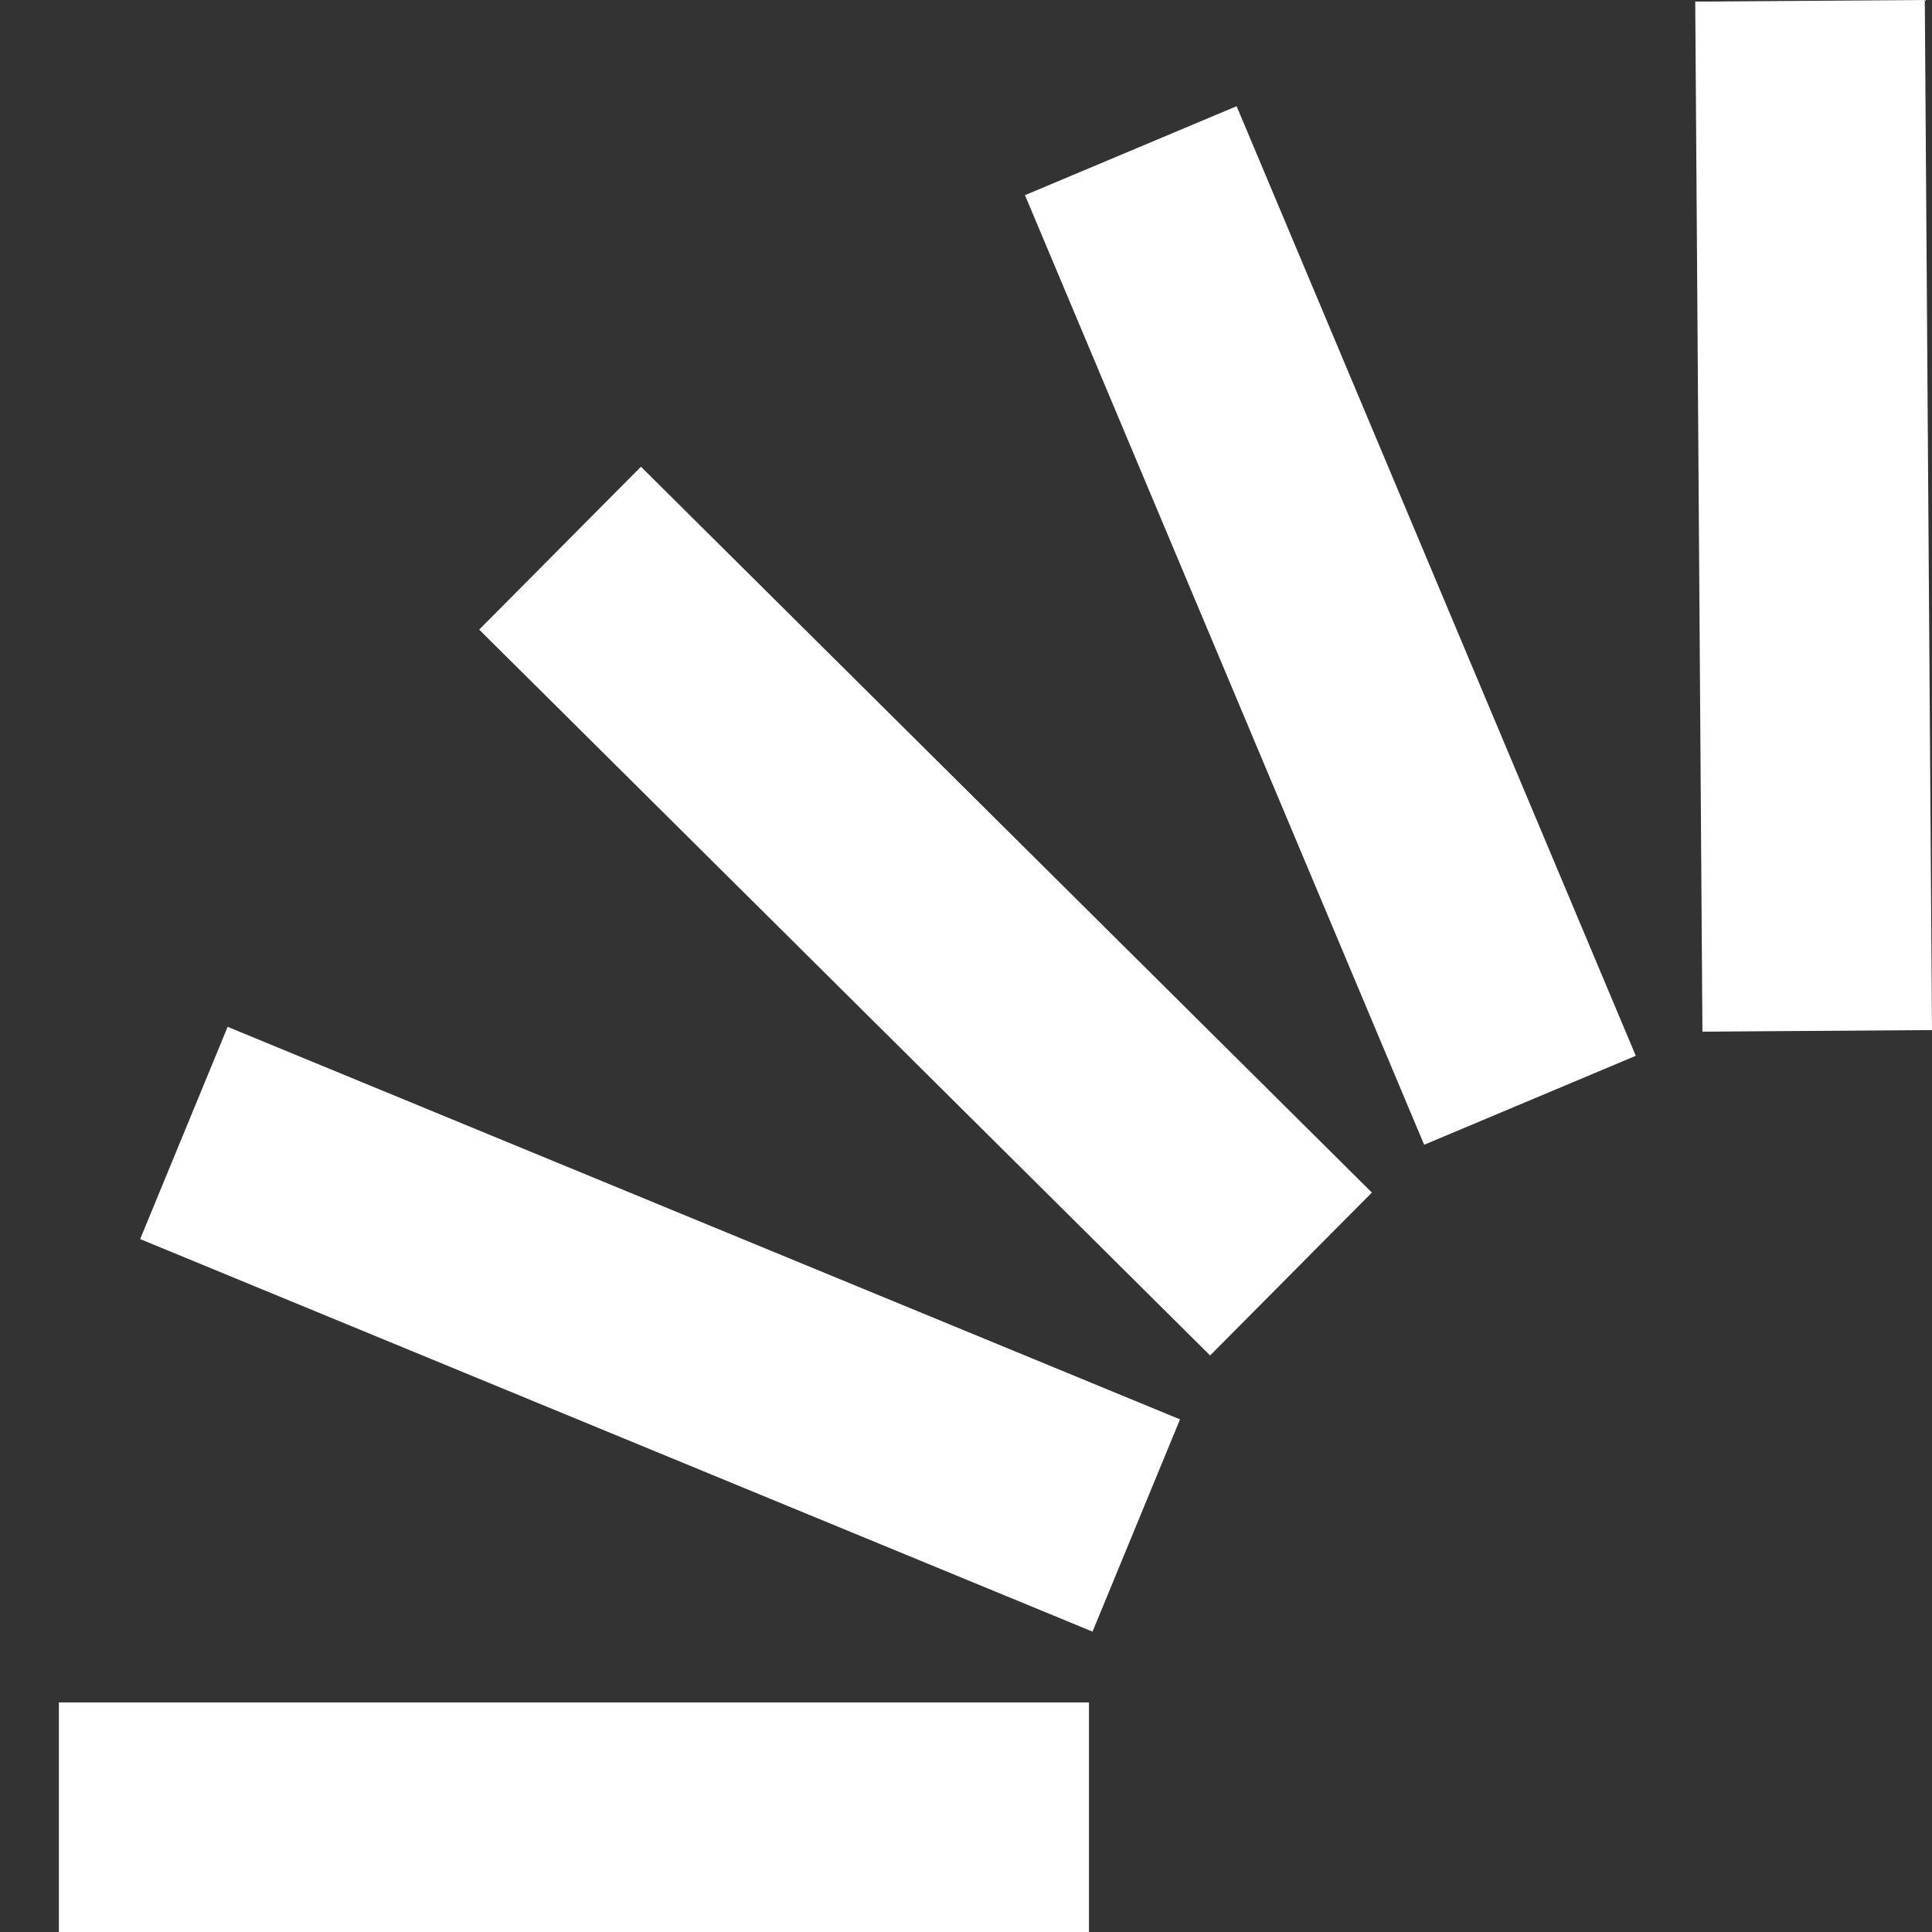 <?xml version="1.0" encoding="UTF-8"?>
<svg width="117px" height="117px" viewBox="0 0 117 117" version="1.1" xmlns="http://www.w3.org/2000/svg" xmlns:xlink="http://www.w3.org/1999/xlink">
    <rect x="0" y="0" width="117" height="117" fill="#333333" stroke="none"/>
    <title>flexible-icon-white</title>
    <g id="flexible-icon-white" stroke="none" stroke-width="1" fill="none" fill-rule="evenodd">
        <g id="Flexible" transform="translate(3.566, -0)" fill="#FFFFFF" fill-rule="nonzero">
            <rect id="Rectangle" x="0" y="103.097" width="62.381" height="13.903"></rect>
            <polygon id="Rectangle" transform="translate(106.265, 31.239) rotate(-0.4) translate(-106.265, -31.239) " points="99.313 0.048 113.216 0.048 113.216 62.429 99.313 62.429"></polygon>
            <polygon id="Rectangle" transform="translate(77.001, 37.878) rotate(-22.8) translate(-77.001, -37.878) " points="70.049 6.688 83.952 6.688 83.952 69.069 70.049 69.069"></polygon>
            <polygon id="Rectangle" transform="translate(52.483, 55.175) rotate(-45.2) translate(-52.483, -55.175) " points="45.532 23.984 59.435 23.984 59.435 86.366 45.532 86.366"></polygon>
            <polygon id="Rectangle" transform="translate(36.408, 80.497) rotate(-67.6) translate(-36.408, -80.497) " points="29.457 49.306 43.36 49.306 43.36 111.688 29.457 111.688"></polygon>
        </g>
    </g>
</svg>